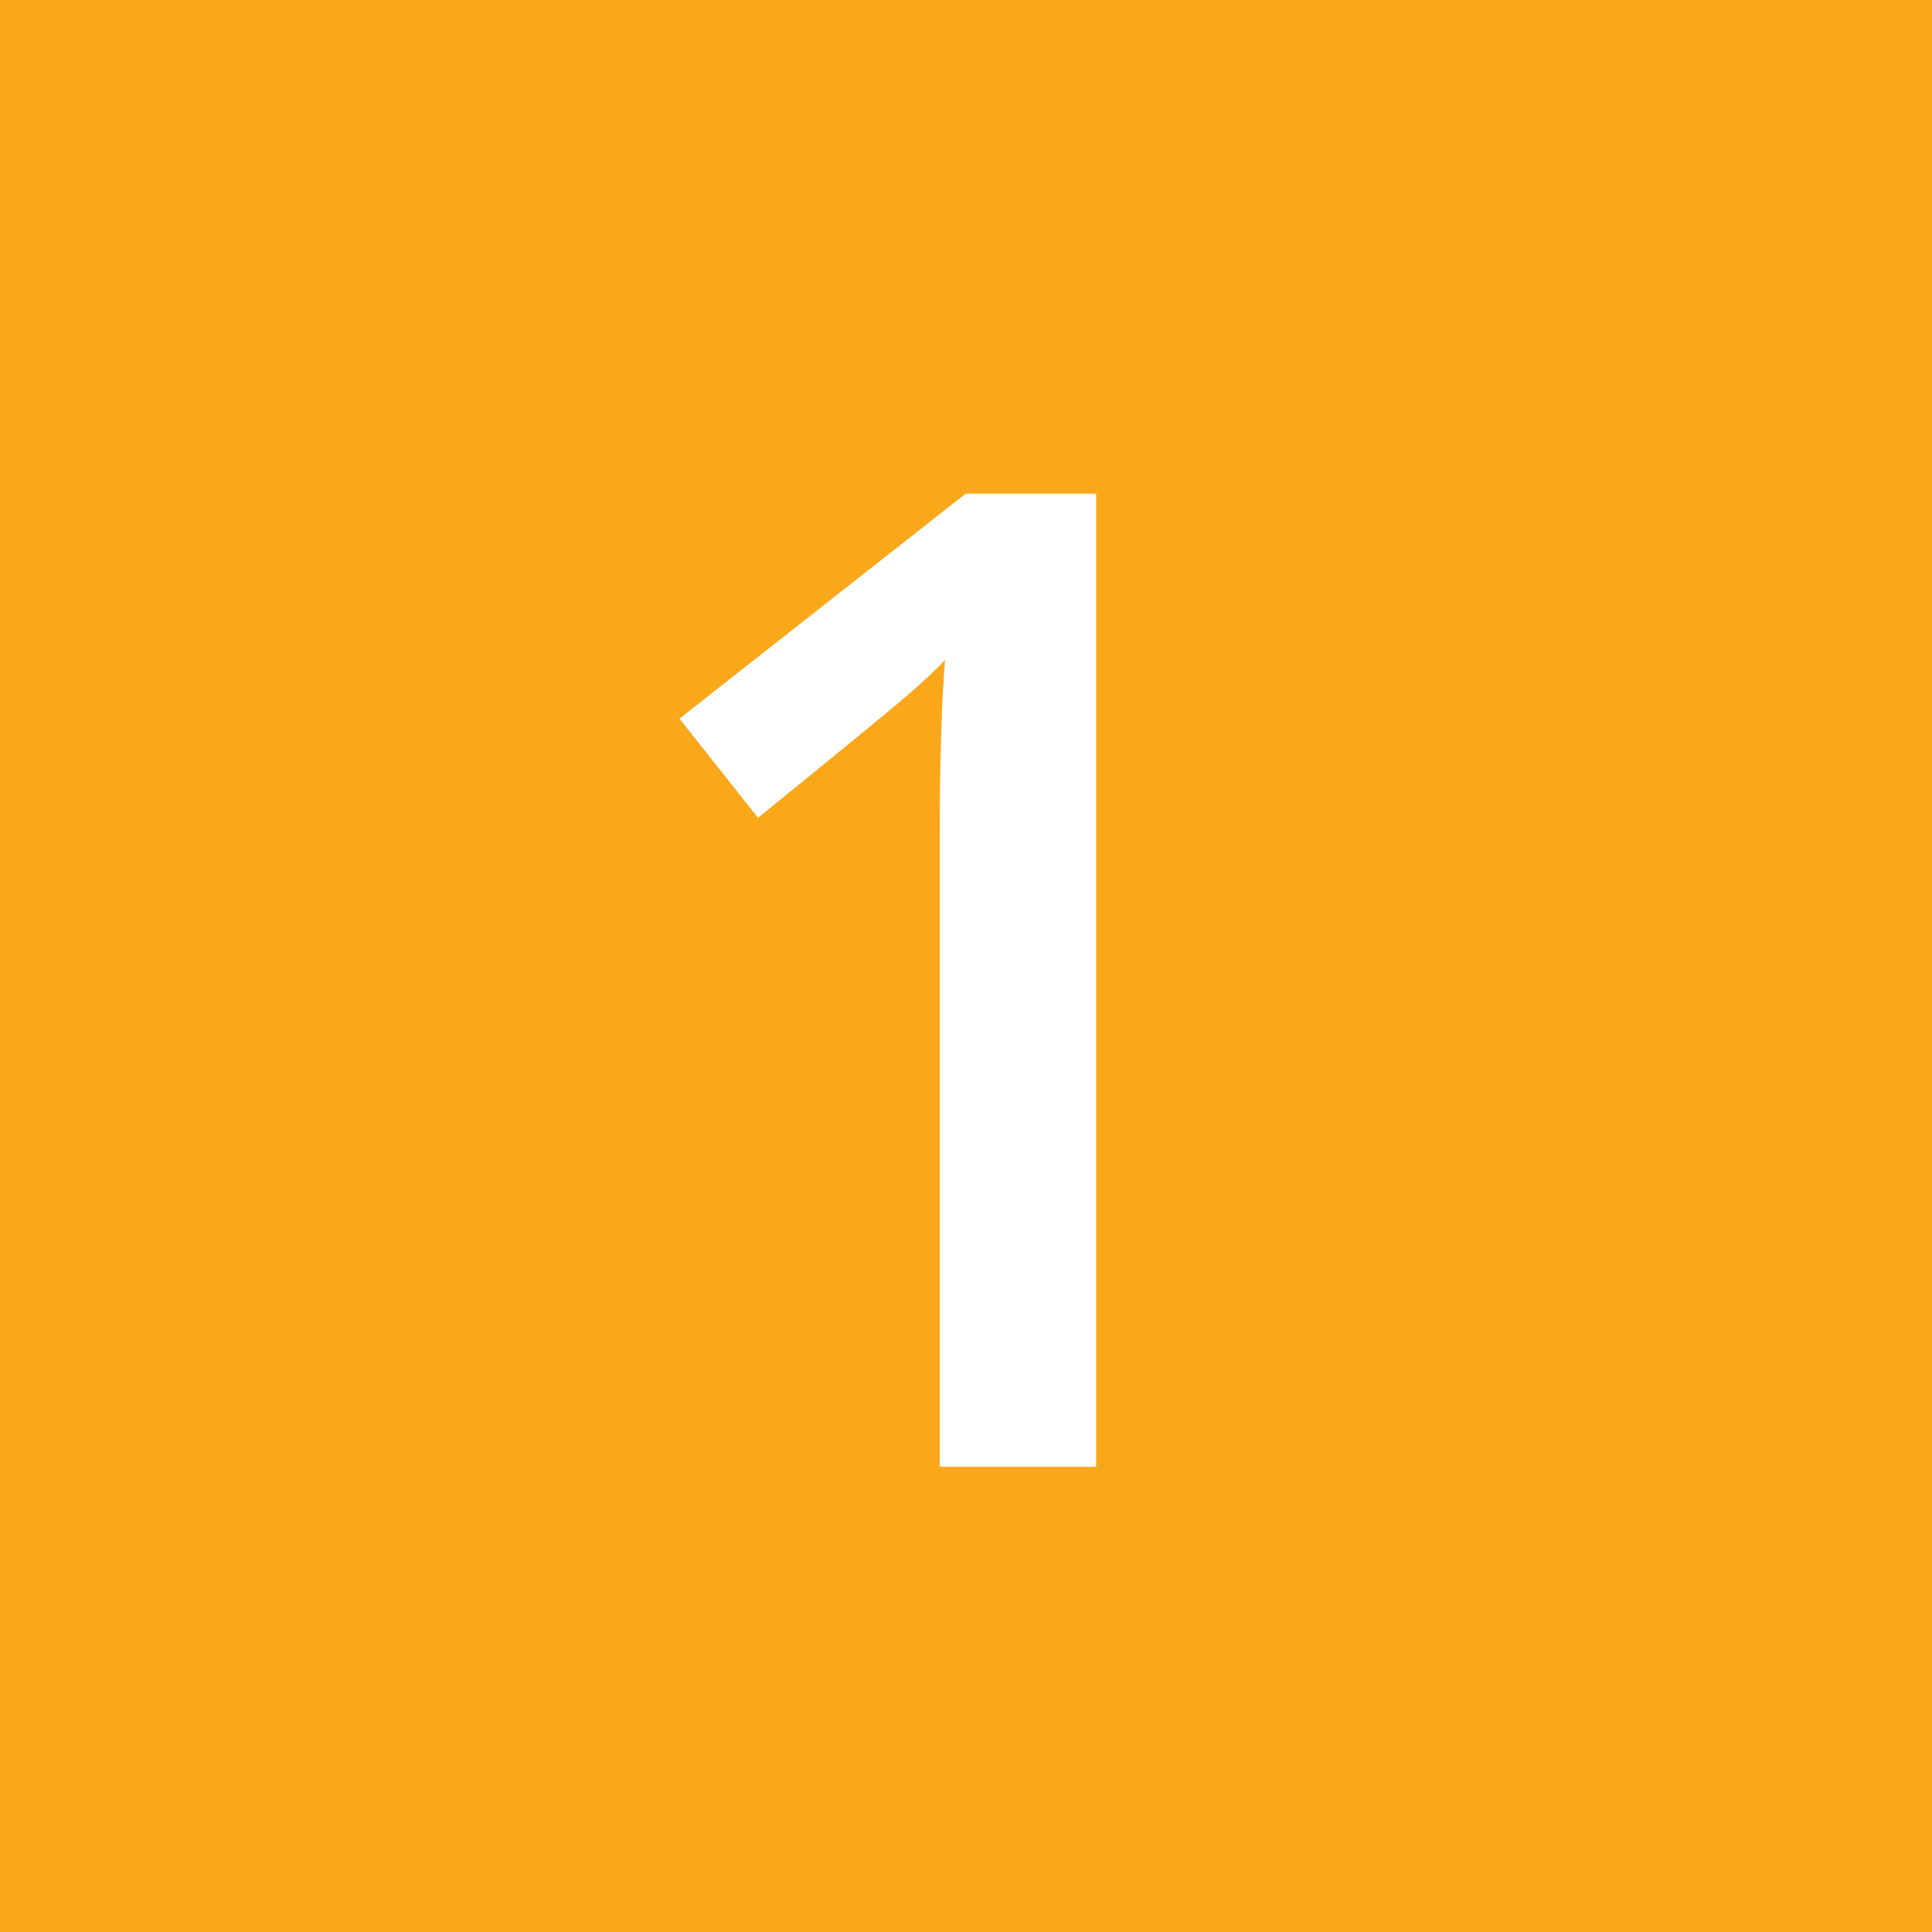 <?xml version="1.0" encoding="utf-8"?>
<!-- Generator: Adobe Illustrator 16.0.0, SVG Export Plug-In . SVG Version: 6.00 Build 0)  -->
<!DOCTYPE svg PUBLIC "-//W3C//DTD SVG 1.1//EN" "http://www.w3.org/Graphics/SVG/1.1/DTD/svg11.dtd">
<svg version="1.1" id="Calque_1" xmlns="http://www.w3.org/2000/svg" xmlns:xlink="http://www.w3.org/1999/xlink" x="0px" y="0px"
	 width="141.732px" height="141.732px" viewBox="0 0 141.732 141.732" enable-background="new 0 0 141.732 141.732"
	 xml:space="preserve">
<rect fill="#FAA71A" width="141.732" height="141.732"/>
<g>
	<path fill="#FFFFFF" d="M80.412,107.602H68.938V61.508c0-5.501,0.13-9.863,0.391-13.086c-0.749,0.781-1.668,1.644-2.759,2.588
		c-1.091,0.944-4.745,3.939-10.962,8.984l-5.762-7.275l20.996-16.504h9.57V107.602z"/>
</g>
<g>
</g>
<g>
</g>
<g>
</g>
<g>
</g>
<g>
</g>
<g>
</g>
</svg>

